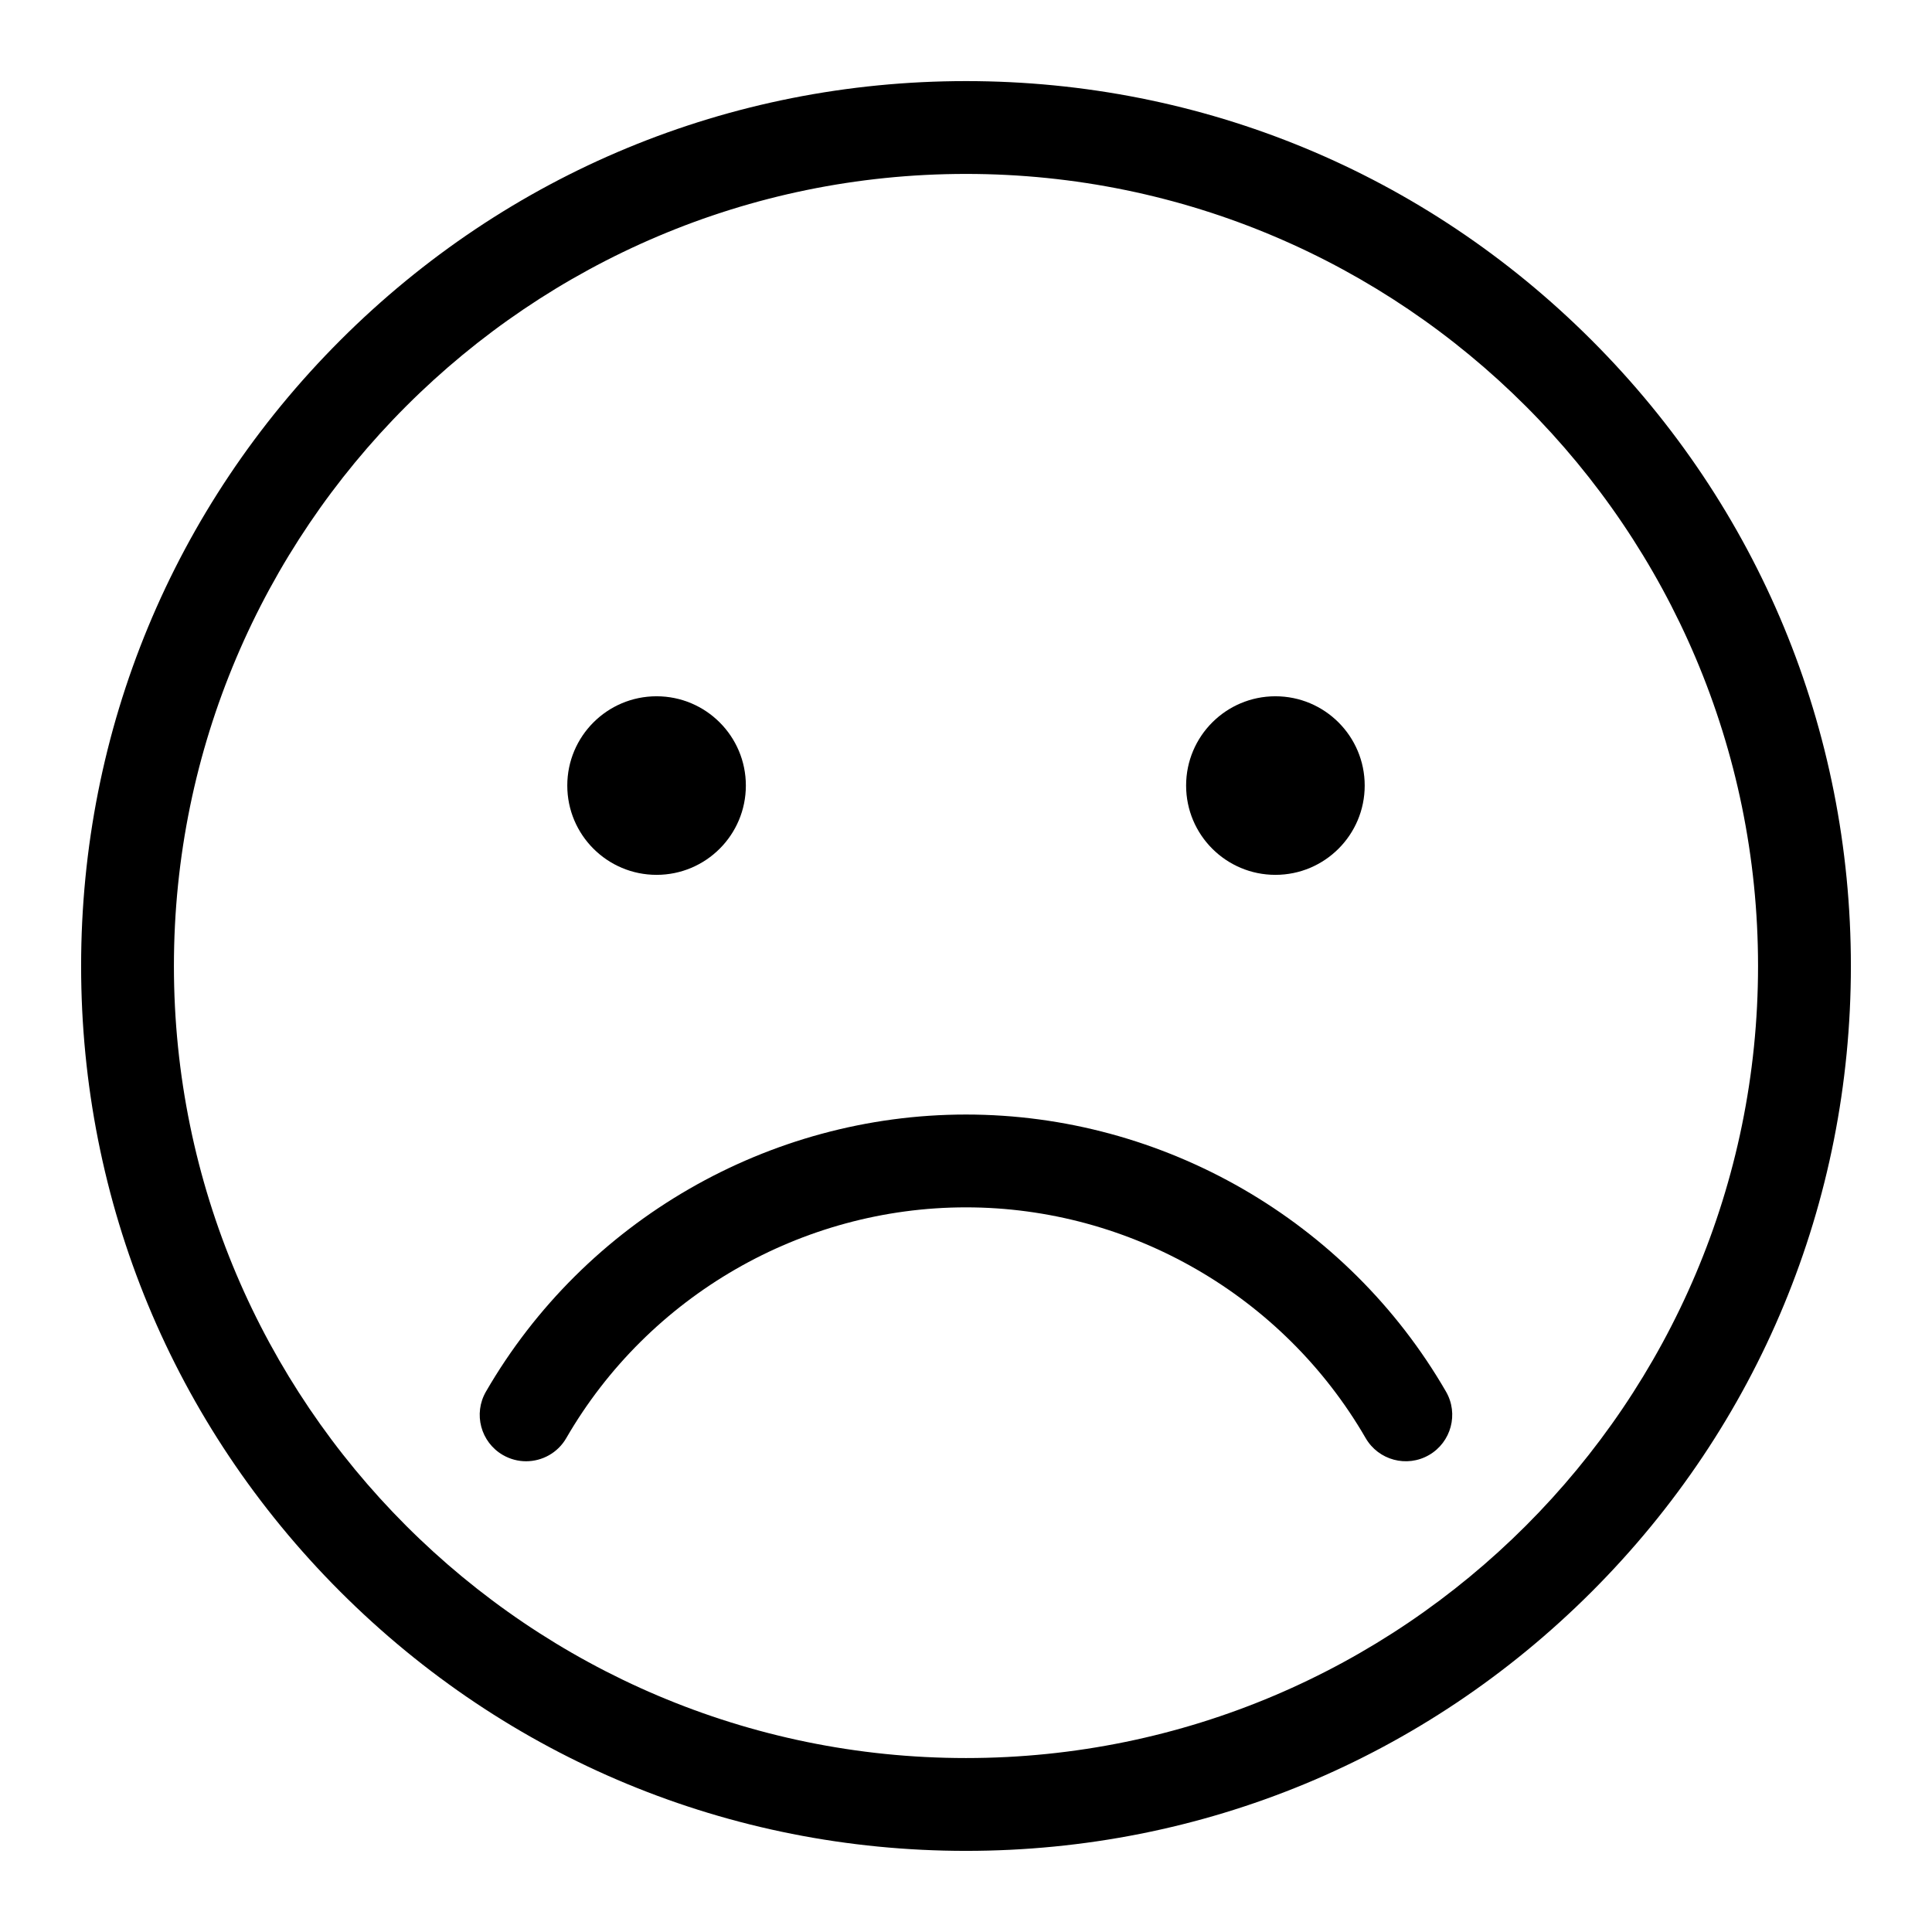<?xml version="1.0" encoding="UTF-8"?>
<!-- Uploaded to: ICON Repo, www.svgrepo.com, Generator: ICON Repo Mixer Tools -->
<svg fill="#000000" width="800px" height="800px" version="1.1" viewBox="144 144 512 512" xmlns="http://www.w3.org/2000/svg">
 <g>
  <path d="m400 634.5c-62.641 0-121.53-24.391-165.82-68.684-44.293-44.293-68.684-103.18-68.684-165.82s24.395-121.53 68.684-165.82c44.293-44.293 103.18-68.684 165.82-68.684s121.53 24.391 165.82 68.684c44.293 44.293 68.684 103.18 68.684 165.82 0 62.637-24.395 121.53-68.684 165.82-44.293 44.289-103.18 68.684-165.82 68.684zm0-444.41c-115.74 0-209.91 94.164-209.91 209.91 0 115.74 94.164 209.9 209.91 209.9 115.74 0 209.9-94.164 209.9-209.9 0-115.74-94.164-209.91-209.9-209.91z"/>
  <path d="m283.42 531.25c-2.09 0-4.207-0.535-6.148-1.656-5.879-3.402-7.891-10.926-4.488-16.805 26.199-45.289 74.945-73.426 127.21-73.426 52.27 0 101.02 28.133 127.21 73.426 3.402 5.879 1.391 13.402-4.488 16.805s-13.406 1.391-16.805-4.488c-21.816-37.715-62.402-61.145-105.92-61.145-43.516 0-84.105 23.43-105.92 61.145-2.277 3.941-6.406 6.144-10.656 6.144z"/>
  <path d="m341.66 352.18c0 13.07-10.594 23.664-23.664 23.664-13.066 0-23.66-10.594-23.66-23.664 0-13.066 10.594-23.66 23.66-23.66 13.07 0 23.664 10.594 23.664 23.66"/>
  <path d="m505.66 352.18c0 13.07-10.598 23.664-23.664 23.664-13.07 0-23.664-10.594-23.664-23.664 0-13.066 10.594-23.66 23.664-23.66 13.066 0 23.664 10.594 23.664 23.66"/>
 </g>
</svg>